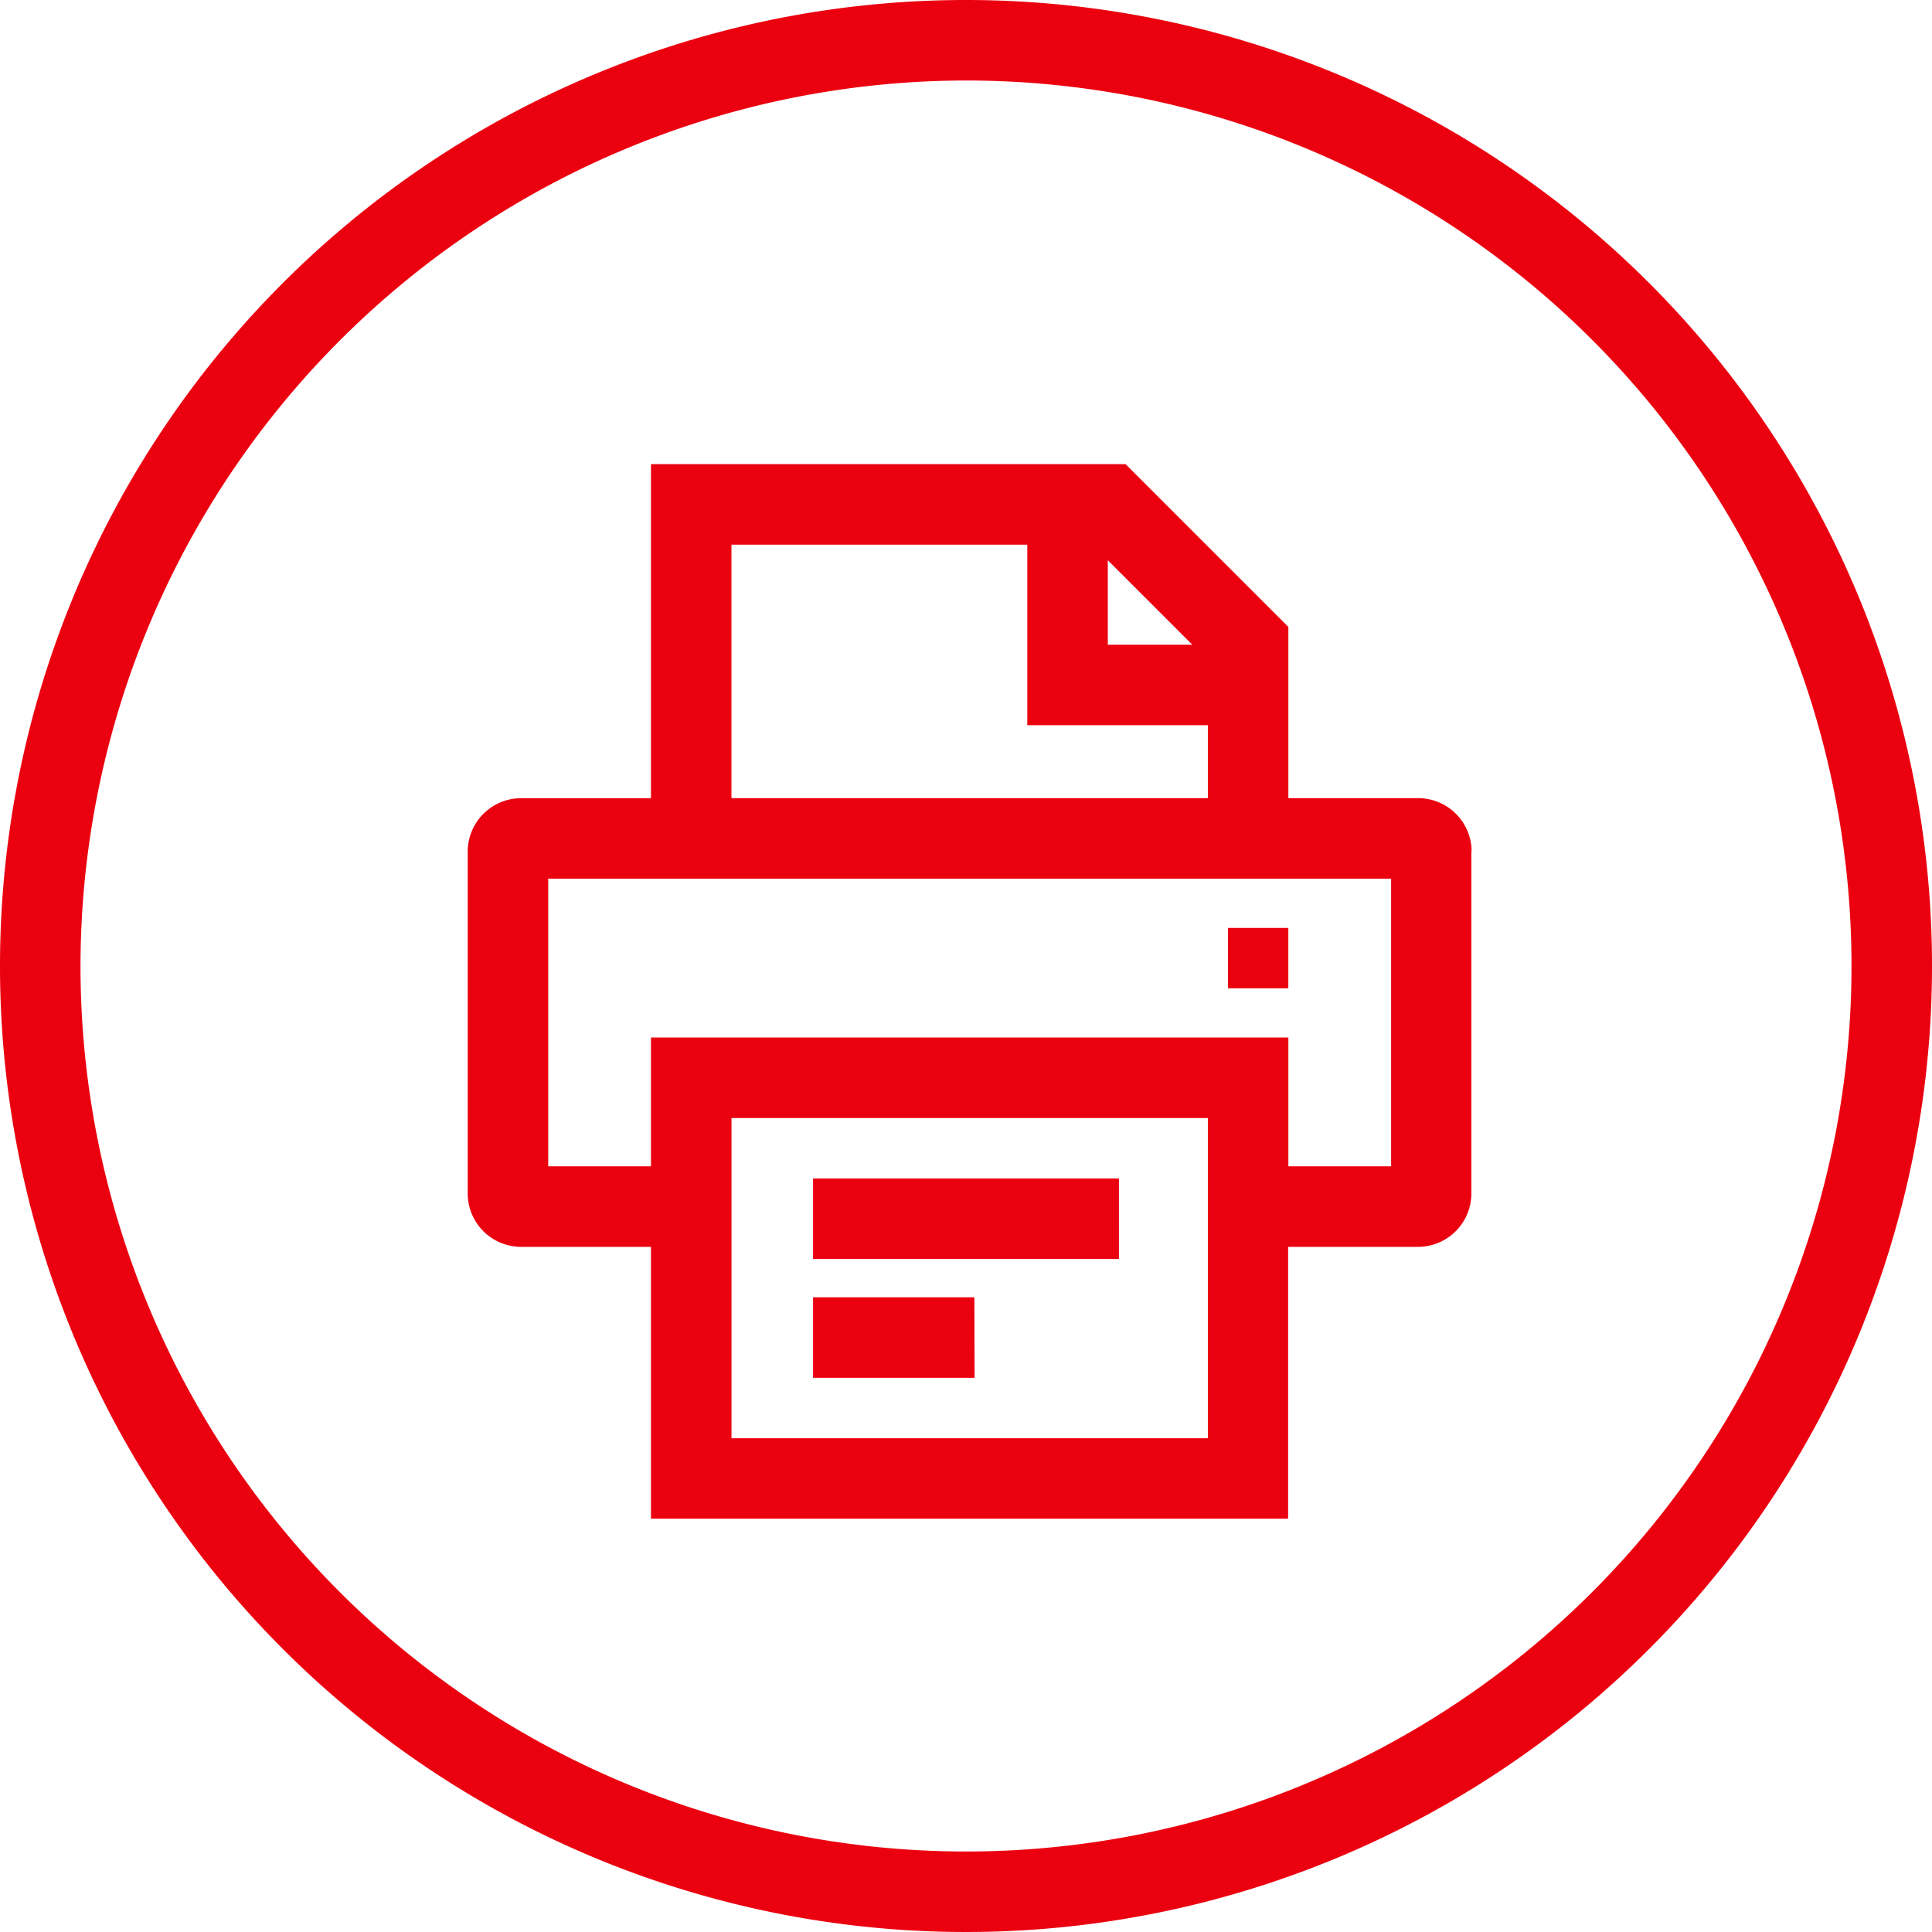 <svg id="icon_print_line_red_48px" xmlns="http://www.w3.org/2000/svg" xmlns:xlink="http://www.w3.org/1999/xlink" viewBox="0 0 48 48">
  <defs>
    <clipPath id="clip-path">
      <rect id="長方形_30187" data-name="長方形 30187" width="48" height="48" fill="#eb0010"/>
    </clipPath>
  </defs>
  <g id="グループ_43850" data-name="グループ 43850" clip-path="url(#clip-path)">
    <path id="パス_654" data-name="パス 654" d="M24,2A22,22,0,1,1,2,24,22.025,22.025,0,0,1,24,2m0-2A24,24,0,1,0,48,24,24,24,0,0,0,24,0" fill="#eb0010"/>
    <path id="パス_655" data-name="パス 655" d="M27.8,31.279H20.2v-2h7.6Zm-3.592.952H20.2v2h4.013Zm7.8-9.177h-1.5v1.5h1.5Zm4.548-1.911v8.524a1.329,1.329,0,0,1-1.343,1.311h-3.21v6.754H16.173V30.978h-3.21a1.329,1.329,0,0,1-1.343-1.311V21.143a1.329,1.329,0,0,1,1.343-1.312h3.21v-8.3H27.964l4.045,4.045v4.254h3.21a1.329,1.329,0,0,1,1.343,1.312m-9.039-7.224v2.1h2.1Zm-9.35,5.912H30.009V18.017H25.523V13.532h-7.35Zm11.836,7.947H18.174v7.955H30.009Zm4.553-5.947H13.62v7.147h2.553v-3.2H32.009v3.2h2.553Z" fill="#eb0010"/>
  </g>
</svg>
